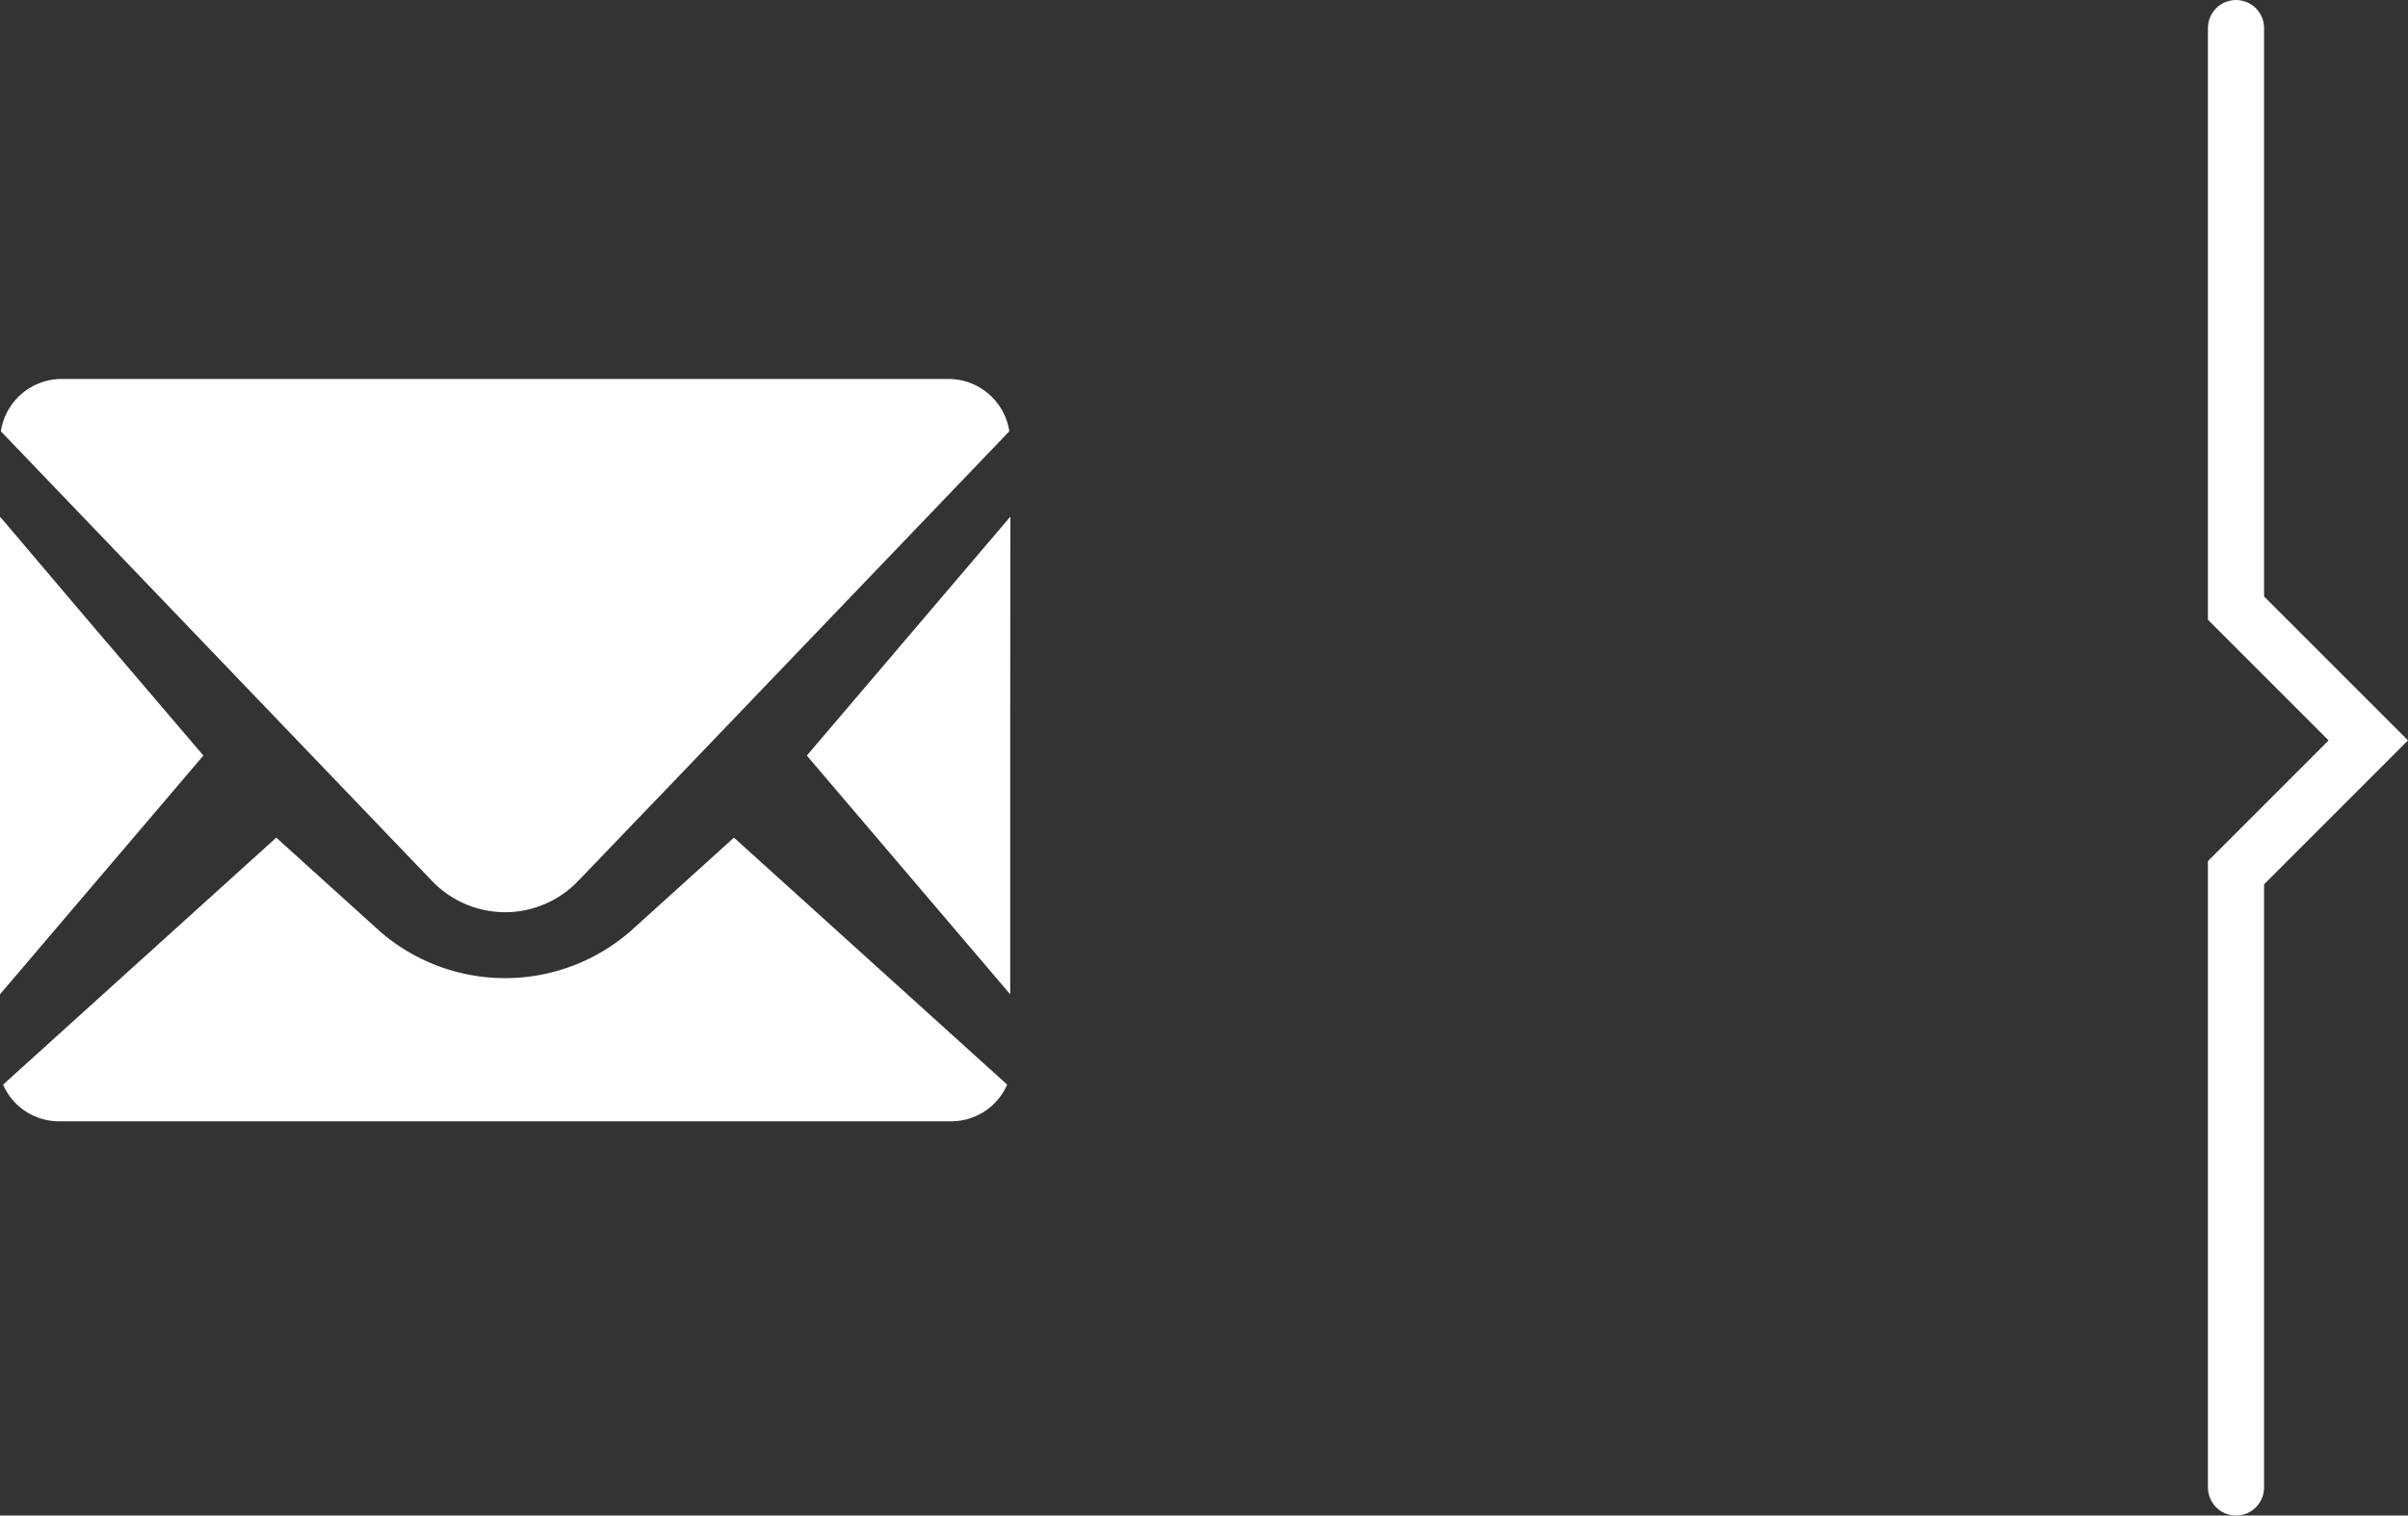 <svg xmlns="http://www.w3.org/2000/svg" width="85.795" height="54" viewBox="0 0 85.795 54">
  <rect x="0" y="0" width="85.795" height="54" fill="#333333" stroke="none"/>
  <g id="グループ_31913" data-name="グループ 31913" transform="translate(2309 -4935.5)">
    <g id="アイコン_メール" data-name="アイコン　メール" transform="translate(-2938 4441.899)">
      <path id="パス_776" data-name="パス 776" d="M18.457,86.9a3.607,3.607,0,0,0,2.624-1.135l3.687-3.84L36.422,69.765A2.195,2.195,0,0,0,34.288,67.9H2.626A2.195,2.195,0,0,0,.492,69.765L15.829,85.76A3.616,3.616,0,0,0,18.457,86.9Z" transform="translate(628.539 439.204)" fill="#fff"/>
      <path id="パス_777" data-name="パス 777" d="M7.246,153.738,3,148.76.01,145.236v.012L0,145.236v17.009Z" transform="translate(629 366.784)" fill="#fff"/>
      <path id="パス_778" data-name="パス 778" d="M27.774,285.238h0l-.008-.007-3.684,3.331a6.8,6.8,0,0,1-8.939,0l-3.676-3.324h0l-.008-.007-9.733,8.8a2.171,2.171,0,0,0,2.048,1.306H35.451A2.171,2.171,0,0,0,37.5,294.03l-9.725-8.792Z" transform="translate(627.384 238.216)" fill="#fff"/>
      <path id="パス_779" data-name="パス 779" d="M405.227,145.181l-.007.009v-.017l-7.246,8.507,7.246,8.507v-9.96Z" transform="translate(259.773 366.843)" fill="#fff"/>
    </g>
    <path id="パス_30779" data-name="パス 30779" d="M-3365.333,4799.333V4820l4.714,4.714-4.714,4.714v21.905" transform="translate(1136 137.167)" fill="none" stroke="#fff" stroke-linecap="round" stroke-width="2"/>
  </g>
</svg>
